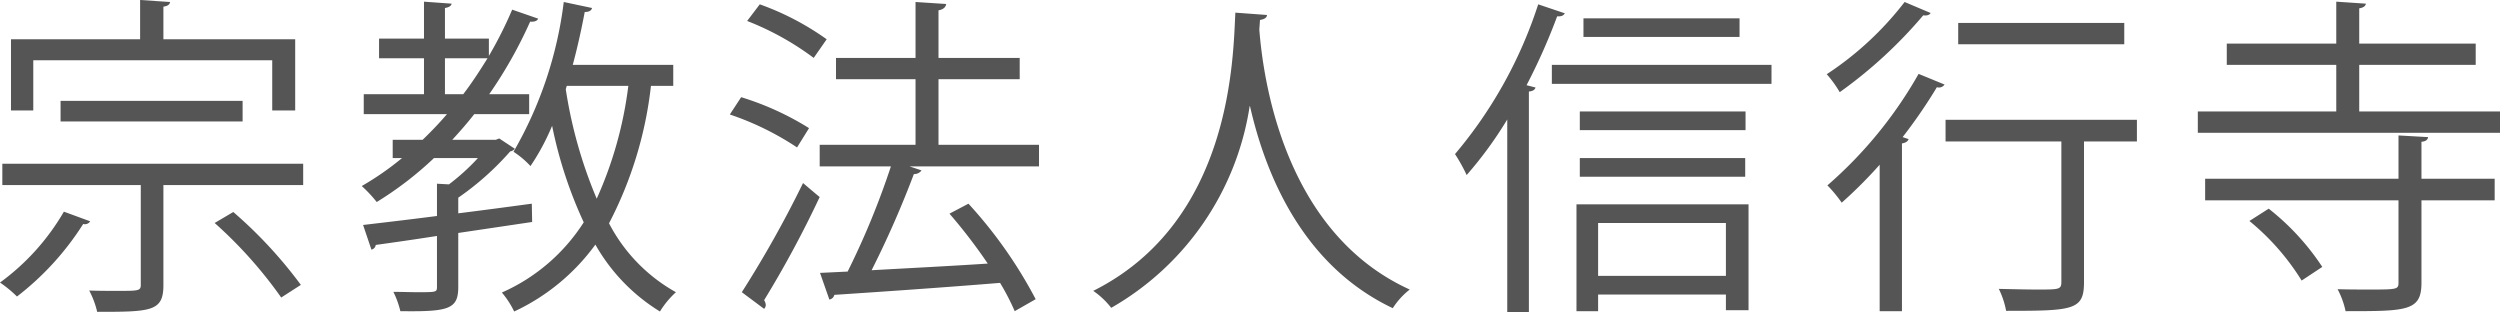 <svg xmlns="http://www.w3.org/2000/svg" width="75.12" height="9.38" viewBox="0 0 75.12 9.38">
  <path id="パス_2041" data-name="パス 2041" d="M-29.4-6.69v1.51h.69V-7.32h-3.96V-8.3c.14-.02.19-.07.2-.14l-.9-.06v1.18h-3.88v2.14h.67V-6.69Zm-.89,1.22h-5.47v.62h5.47Zm-7.22,2.53h4.16v3c0,.18-.07.18-.71.18-.23,0-.53,0-.84-.01a2.62,2.62,0,0,1,.24.64c1.62,0,1.99-.01,1.99-.8V-2.94h4.2v-.64h-9.04Zm1.85.8A6.938,6.938,0,0,1-37.58-.01a3.566,3.566,0,0,1,.51.42,8.463,8.463,0,0,0,1.99-2.18.186.186,0,0,0,.21-.08Zm7.12,2.2a13.4,13.4,0,0,0-2.03-2.19l-.56.33a13.127,13.127,0,0,1,2,2.24Zm6.94-2.44c-.74.1-1.49.2-2.21.29v-.47a8.484,8.484,0,0,0,1.56-1.39.219.219,0,0,0,.14-.08l-.47-.31-.1.04h-1.31c.23-.25.45-.5.66-.77h1.65v-.6h-1.2a13.294,13.294,0,0,0,1.23-2.18c.1.01.21-.01.24-.09l-.78-.27a12.048,12.048,0,0,1-.7,1.39v-.52h-1.32v-.92c.13-.02.19-.07.2-.13l-.83-.06v1.11h-1.35v.59h1.35v1.08h-1.81v.6h2.5c-.23.27-.48.53-.73.77h-.9v.55h.28a8.747,8.747,0,0,1-1.21.84,4.011,4.011,0,0,1,.45.48,10.348,10.348,0,0,0,1.72-1.32h1.32a6.531,6.531,0,0,1-.87.79l-.36-.02v.97c-.85.11-1.63.2-2.22.27l.25.74a.16.16,0,0,0,.13-.14c.5-.07,1.14-.16,1.84-.27V.12c0,.16-.02.16-.6.16-.2,0-.44-.01-.71-.01a2.706,2.706,0,0,1,.21.58c1.46.02,1.74-.06,1.74-.73V-1.5l2.22-.33Zm-2.61-4.37h1.28c-.23.37-.47.74-.73,1.08h-.55Zm6.86.2h-3.02c.14-.52.26-1.06.36-1.59.13,0,.2-.04.22-.12l-.85-.18a11.878,11.878,0,0,1-1.51,4.5,2.7,2.7,0,0,1,.51.43,6.836,6.836,0,0,0,.65-1.21,12.985,12.985,0,0,0,.95,2.9A5.6,5.6,0,0,1-22.5.29a2.653,2.653,0,0,1,.37.57,6.313,6.313,0,0,0,2.44-2.01A5.591,5.591,0,0,0-17.75.86a2.7,2.7,0,0,1,.48-.58,5.021,5.021,0,0,1-2.01-2.07,11.756,11.756,0,0,0,1.26-4.13h.67Zm-1.35.63a11.728,11.728,0,0,1-.95,3.39,13.761,13.761,0,0,1-.93-3.29l.03-.1Zm9.32,1.77V-6.12h2.44v-.64H-9.38V-8.19c.13-.02.22-.09.23-.19l-.92-.06v1.68h-2.39v.64h2.39v1.97h-2.88v.65h2.14a23.8,23.8,0,0,1-1.3,3.16l-.83.04.28.8a.18.18,0,0,0,.15-.14C-11.3.28-9.37.15-7.53,0a7,7,0,0,1,.44.85l.63-.36A13.545,13.545,0,0,0-8.48-2.38l-.57.3A16.031,16.031,0,0,1-7.9-.58c-1.21.08-2.44.14-3.49.2a29.644,29.644,0,0,0,1.27-2.89.267.267,0,0,0,.23-.11l-.36-.12h3.89v-.65Zm-5.75-3.72a8.474,8.474,0,0,1,2,1.11l.39-.56a8.21,8.21,0,0,0-2.01-1.05Zm-.52,2.81a8.641,8.641,0,0,1,2.02.99l.36-.58a8.609,8.609,0,0,0-2.04-.93ZM-14.62.78a.166.166,0,0,0,.05-.12.3.3,0,0,0-.05-.14,31.845,31.845,0,0,0,1.67-3.1c-.05-.04-.1-.08-.5-.42A33.259,33.259,0,0,1-15.29.28ZM-.46-8.12C-.53-6.77-.56-1.85-4.73.24a2.417,2.417,0,0,1,.54.51A8.454,8.454,0,0,0-.03-5.31h.01C.45-3.24,1.57-.52,4.27.76A2.236,2.236,0,0,1,4.78.2C.97-1.53.37-6.2.26-7.61L.28-7.9c.13-.02.21-.07.21-.15ZM10.44.85V.35h3.84V.82h.68V-2.36H9.79V.85ZM14.28-.21H10.44V-1.8h3.84ZM7.71.88h.65V-5.75c.13-.01.18-.06.2-.12l-.27-.07a18.131,18.131,0,0,0,.92-2.07c.12.01.19-.02.23-.09l-.8-.27a13.315,13.315,0,0,1-2.5,4.5,4.956,4.956,0,0,1,.35.63A11.812,11.812,0,0,0,7.71-4.91ZM10-7.95v.56h4.69v-.56ZM9.05-5.98h6.6v-.57H9.05Zm.84.83v.56h4.98v-.56Zm4.97,1.96v-.56H9.89v.56Zm4.79-5.25a9.585,9.585,0,0,1-2.34,2.17,3.359,3.359,0,0,1,.39.54,13.717,13.717,0,0,0,2.51-2.31c.12.02.2-.02.22-.07Zm1.61.63v.64h4.99v-.64ZM19.57.85V-4.19c.12-.02.18-.07.2-.13l-.18-.06a15.422,15.422,0,0,0,1.03-1.5.2.2,0,0,0,.23-.08l-.78-.32a12.756,12.756,0,0,1-2.74,3.35,4.085,4.085,0,0,1,.43.52A13.614,13.614,0,0,0,18.9-3.55V.85ZM20.88-4.9v.65h3.48V-.03c0,.23-.07.23-.72.23-.31,0-.72-.01-1.16-.02a2.56,2.56,0,0,1,.22.66c2.02,0,2.34-.02,2.34-.86V-4.25h1.59V-4.9ZM33.31-6.55h3.5v-.64h-3.5V-8.25c.13-.02.19-.07.2-.14l-.89-.06v1.26H29.33v.64h3.29v1.4H28.46v.64h9.08v-.64H33.31Zm1.18,2.12v1.3H28.68v.65h5.81V-.02c0,.21-.02.22-.84.22-.28,0-.62,0-.99-.01a2.51,2.51,0,0,1,.24.66c1.84,0,2.28,0,2.28-.85V-2.48h2.2v-.65h-2.2V-4.24c.14-.01.19-.07.2-.14ZM32.2-.48a7.368,7.368,0,0,0-1.61-1.75l-.58.37A7.223,7.223,0,0,1,31.58-.07Z" transform="translate(37.58 8.5)" fill="#555"/>
</svg>
